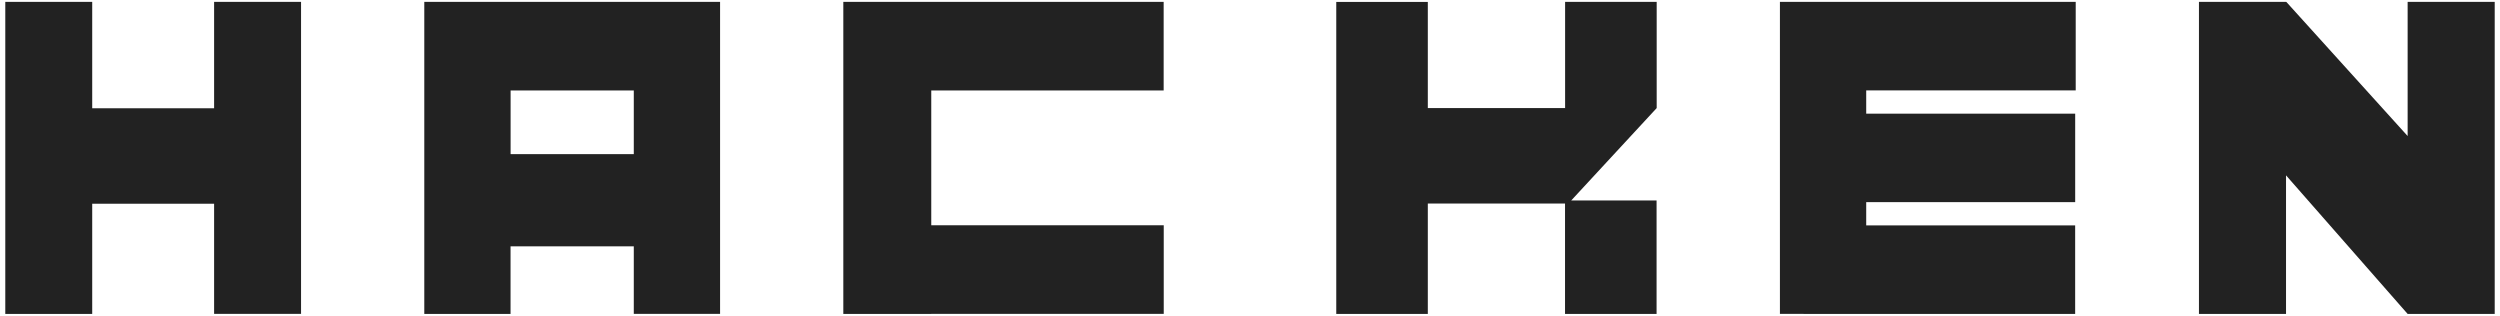 <svg width="95" height="12" viewBox="0 0 95 12" fill="none" xmlns="http://www.w3.org/2000/svg">
<path fill-rule="evenodd" clip-rule="evenodd" d="M8.136 0.071V4.113H3.504V0.071H0.201V11.929H3.504V7.741H8.136V11.927H11.44V0.071H8.136ZM33.698 0.071V0.071H32.046V11.929H35.388V11.928H44.222V8.561H35.388V3.438H44.219V0.071H33.698ZM91.49 0.071V5.169L86.879 0.071L86.869 0.078V0.071H83.56V11.929H86.869V6.663L91.49 11.929H94.799V0.071H91.49ZM59.474 0.071V4.107H54.257V0.073H50.778V11.929H54.257V7.733H59.471V11.929H62.95V7.618H59.706L62.954 4.107V0.071H59.474ZM16.459 0.071V0.071H26.781V0.071H27.363V11.928H24.084V9.361H19.401V11.929H16.123V0.071H16.459ZM24.084 5.857H19.403V3.438H24.084V5.857ZM68.554 0.071V0.071H67.637V11.926H68.534V11.929H78.856V8.566H70.916V7.682H78.857V4.319H70.916V3.434H78.877V0.071H68.554Z" fill="#222222"/>
</svg>
